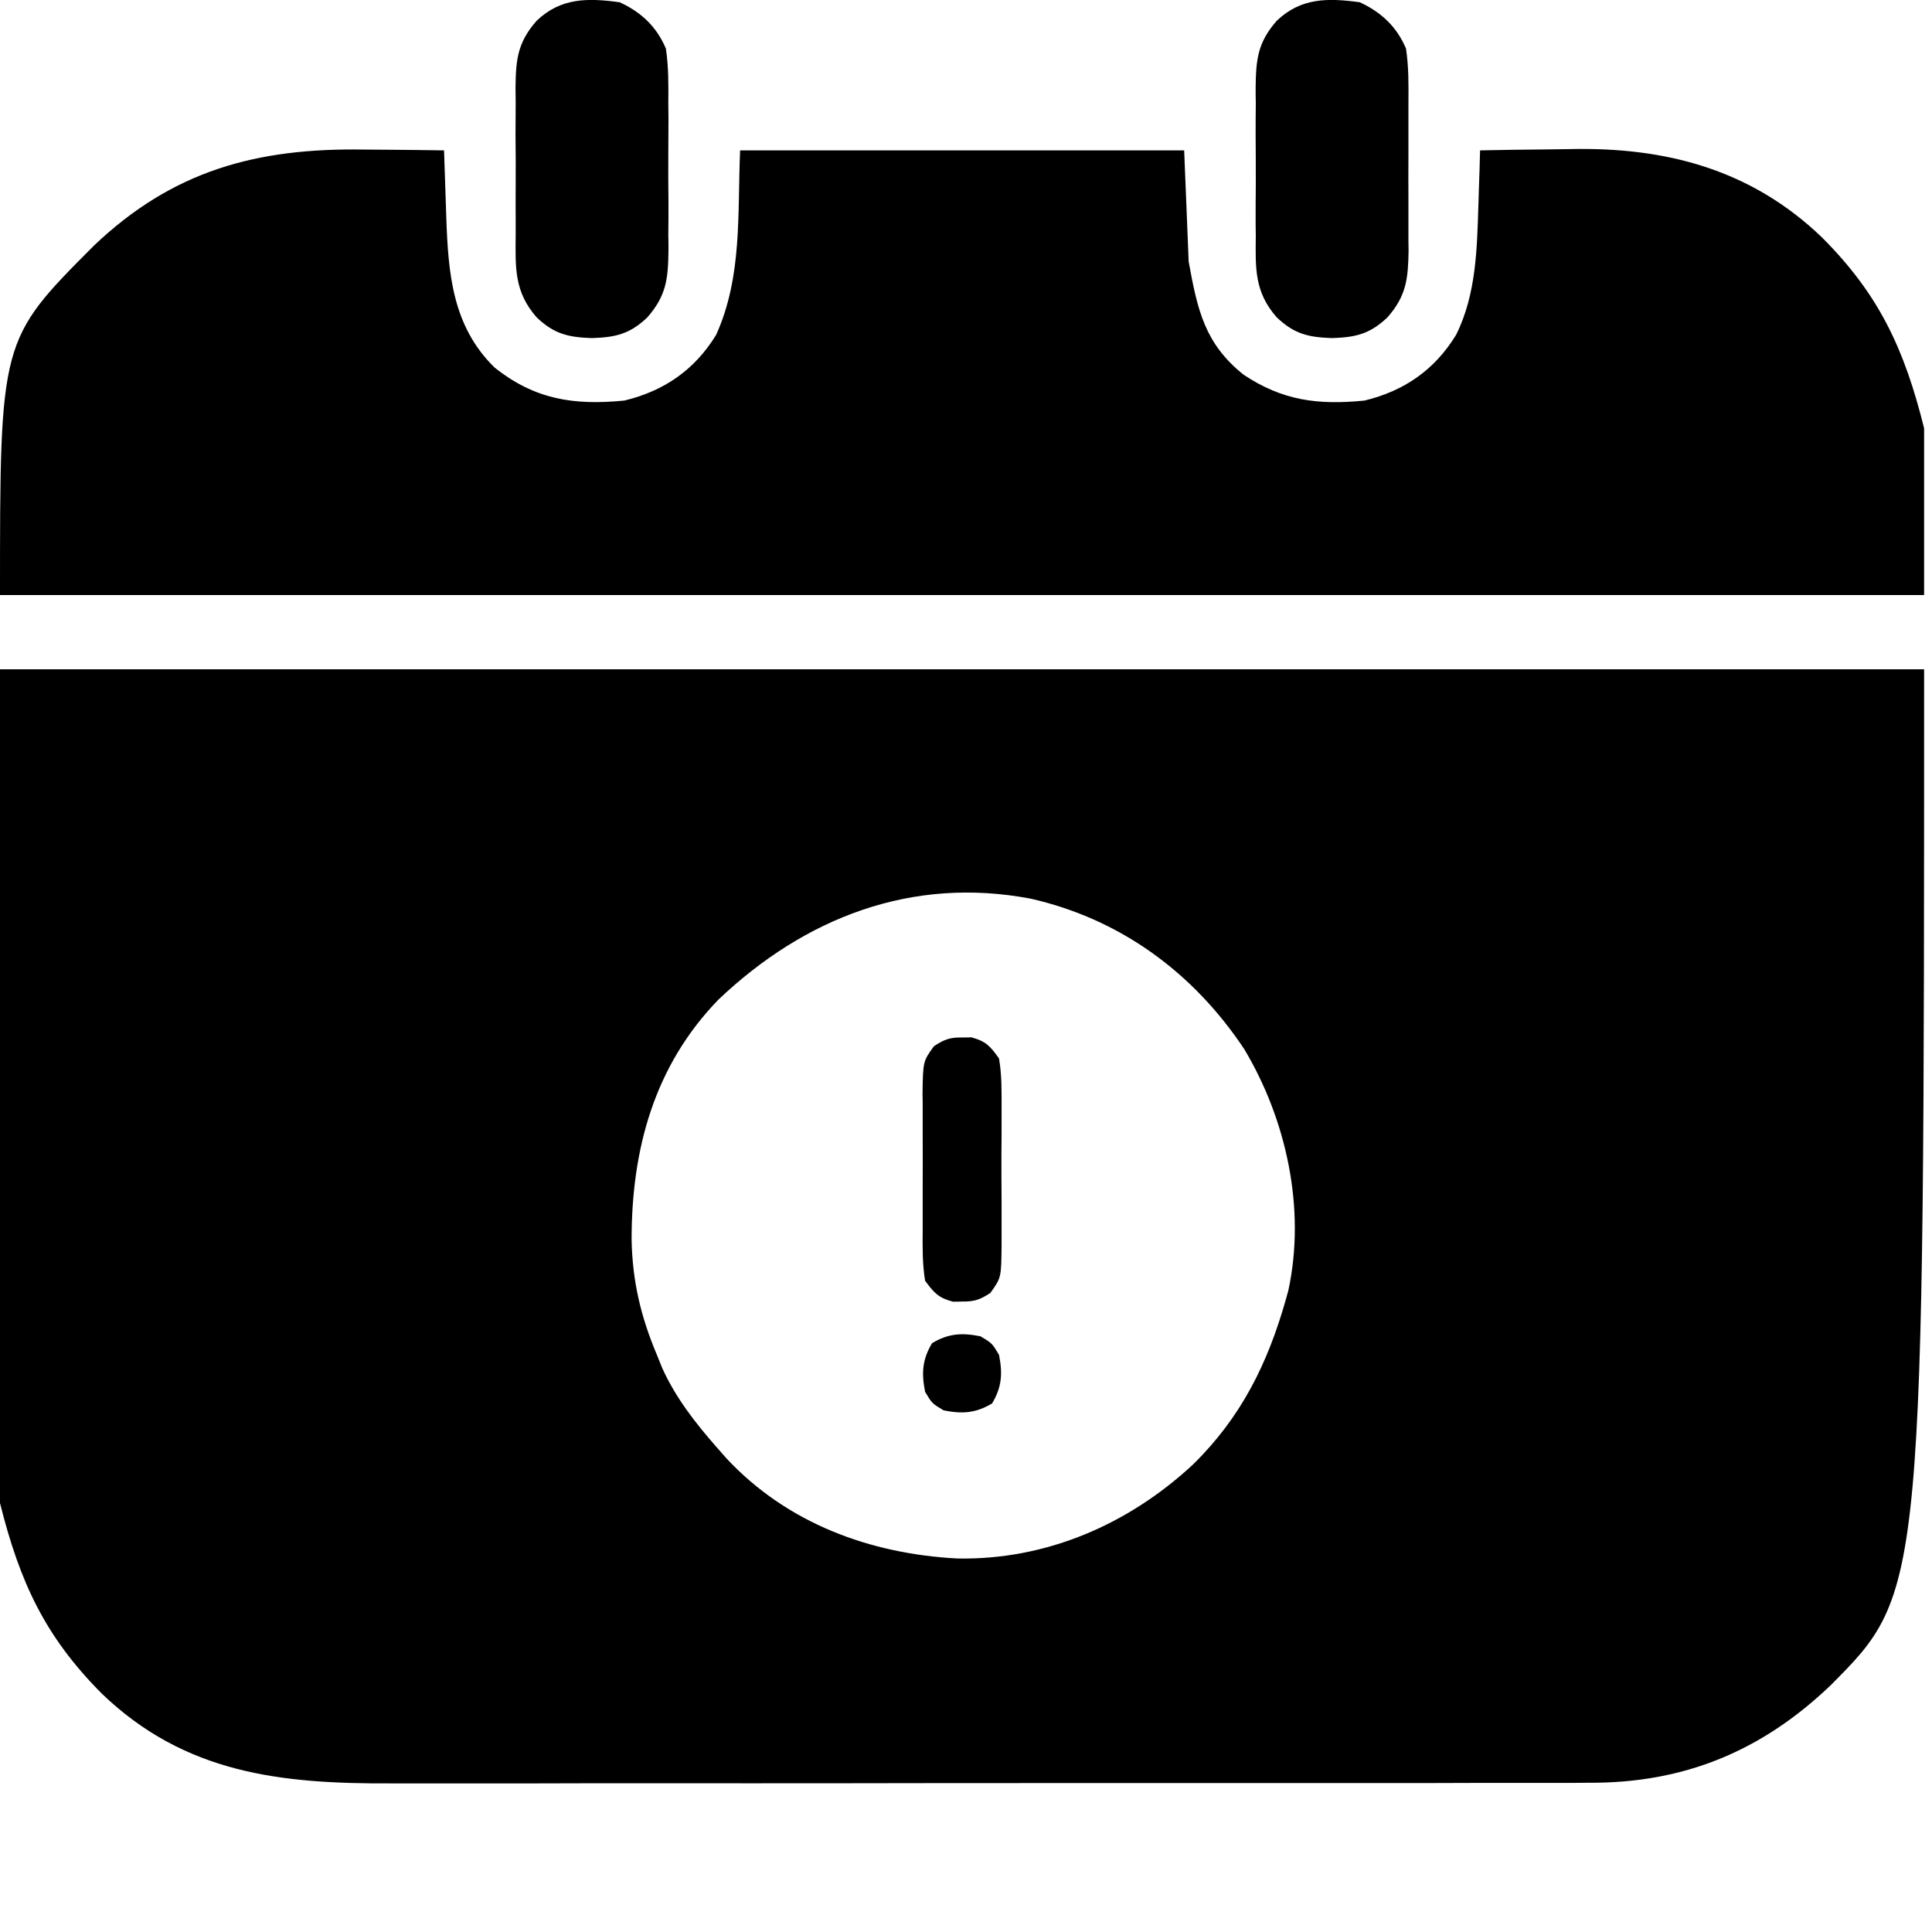 <svg width="12" height="12" viewBox="0 0 12 12" fill="none" xmlns="http://www.w3.org/2000/svg">
<path d="M0 4.157C3.944 4.157 7.888 4.157 11.951 4.157C11.951 9.885 11.951 9.885 11.37 10.468C10.943 10.876 10.46 11.077 9.866 11.073C9.832 11.073 9.797 11.074 9.761 11.074C9.666 11.074 9.57 11.074 9.475 11.074C9.372 11.074 9.269 11.074 9.165 11.074C8.964 11.075 8.762 11.075 8.56 11.075C8.396 11.075 8.231 11.075 8.067 11.075C8.032 11.075 8.032 11.075 7.996 11.075C7.949 11.075 7.901 11.075 7.853 11.075C7.408 11.075 6.962 11.075 6.516 11.075C6.109 11.075 5.702 11.075 5.295 11.076C4.876 11.076 4.457 11.077 4.038 11.076C3.803 11.076 3.569 11.076 3.334 11.077C3.134 11.077 2.934 11.077 2.734 11.077C2.632 11.077 2.53 11.077 2.429 11.077C1.744 11.08 1.15 11.016 0.634 10.521C0.279 10.165 0.123 9.827 0 9.336C0 7.627 0 5.918 0 4.157ZM4.462 6.209C4.062 6.622 3.923 7.14 3.923 7.699C3.928 7.959 3.98 8.177 4.08 8.415C4.091 8.442 4.102 8.469 4.113 8.497C4.198 8.684 4.318 8.837 4.453 8.991C4.473 9.013 4.492 9.035 4.512 9.058C4.889 9.462 5.403 9.651 5.945 9.68C6.497 9.691 7.008 9.469 7.408 9.098C7.708 8.805 7.874 8.47 7.987 8.07C7.992 8.052 7.997 8.034 8.002 8.016C8.112 7.509 7.99 6.953 7.728 6.516C7.412 6.041 6.96 5.709 6.403 5.582C5.664 5.441 4.999 5.699 4.462 6.209Z" fill="black"/>
<path d="M2.262 0.929C2.311 0.929 2.359 0.93 2.407 0.93C2.524 0.931 2.641 0.932 2.758 0.934C2.759 0.963 2.759 0.963 2.76 0.993C2.763 1.082 2.766 1.171 2.769 1.26C2.77 1.29 2.771 1.32 2.772 1.351C2.784 1.699 2.81 2.026 3.071 2.282C3.32 2.481 3.563 2.519 3.878 2.488C4.126 2.428 4.315 2.297 4.448 2.08C4.612 1.717 4.58 1.327 4.597 0.934C5.507 0.934 6.417 0.934 7.355 0.934C7.364 1.162 7.374 1.39 7.383 1.625C7.438 1.927 7.483 2.135 7.725 2.328C7.966 2.488 8.186 2.517 8.475 2.488C8.723 2.428 8.911 2.297 9.044 2.08C9.171 1.825 9.174 1.539 9.183 1.26C9.184 1.228 9.185 1.197 9.186 1.164C9.189 1.088 9.191 1.011 9.193 0.934C9.333 0.931 9.472 0.929 9.612 0.928C9.659 0.927 9.706 0.927 9.753 0.926C10.349 0.913 10.878 1.053 11.317 1.475C11.673 1.831 11.829 2.17 11.951 2.66C11.951 3.002 11.951 3.344 11.951 3.696C8.007 3.696 4.064 3.696 0 3.696C0 2.111 0 2.111 0.581 1.528C1.073 1.058 1.596 0.918 2.262 0.929Z" fill="black"/>
<path d="M8.446 0.014C8.579 0.076 8.675 0.165 8.733 0.302C8.75 0.415 8.749 0.526 8.748 0.64C8.748 0.672 8.748 0.705 8.748 0.739C8.748 0.807 8.748 0.876 8.748 0.945C8.747 1.05 8.748 1.154 8.748 1.259C8.748 1.326 8.748 1.393 8.748 1.46C8.748 1.491 8.748 1.522 8.749 1.555C8.746 1.731 8.736 1.836 8.618 1.971C8.508 2.075 8.421 2.095 8.274 2.1C8.127 2.095 8.039 2.075 7.93 1.971C7.79 1.812 7.798 1.665 7.8 1.46C7.799 1.427 7.799 1.395 7.799 1.361C7.799 1.293 7.799 1.224 7.8 1.155C7.8 1.05 7.8 0.945 7.799 0.84C7.799 0.774 7.799 0.707 7.8 0.64C7.799 0.609 7.799 0.577 7.799 0.545C7.801 0.368 7.812 0.264 7.93 0.129C8.081 -0.015 8.248 -0.013 8.446 0.014Z" fill="black"/>
<path d="M3.849 0.014C3.983 0.076 4.078 0.165 4.136 0.302C4.153 0.415 4.152 0.526 4.151 0.64C4.151 0.672 4.152 0.705 4.152 0.739C4.152 0.807 4.151 0.876 4.151 0.945C4.15 1.05 4.151 1.154 4.152 1.259C4.152 1.326 4.152 1.393 4.151 1.46C4.152 1.491 4.152 1.522 4.152 1.555C4.15 1.731 4.139 1.836 4.021 1.971C3.912 2.075 3.824 2.095 3.677 2.1C3.53 2.095 3.442 2.075 3.333 1.971C3.194 1.812 3.201 1.665 3.203 1.46C3.203 1.427 3.203 1.395 3.203 1.361C3.202 1.293 3.203 1.224 3.203 1.155C3.204 1.05 3.203 0.945 3.202 0.84C3.202 0.774 3.203 0.707 3.203 0.64C3.203 0.609 3.202 0.577 3.202 0.545C3.204 0.368 3.215 0.264 3.333 0.129C3.484 -0.015 3.651 -0.013 3.849 0.014Z" fill="black"/>
<path d="M5.976 6.444C5.995 6.444 6.014 6.444 6.033 6.443C6.123 6.467 6.15 6.497 6.205 6.574C6.223 6.677 6.221 6.779 6.221 6.883C6.221 6.913 6.221 6.943 6.221 6.975C6.221 7.038 6.221 7.102 6.22 7.166C6.22 7.264 6.22 7.362 6.221 7.459C6.221 7.521 6.221 7.583 6.221 7.645C6.221 7.675 6.221 7.704 6.221 7.734C6.219 7.936 6.219 7.936 6.151 8.031C6.086 8.073 6.052 8.085 5.976 8.084C5.947 8.085 5.947 8.085 5.919 8.085C5.829 8.061 5.802 8.031 5.746 7.955C5.729 7.852 5.73 7.75 5.731 7.645C5.731 7.615 5.731 7.585 5.731 7.554C5.731 7.49 5.731 7.426 5.731 7.362C5.732 7.265 5.731 7.167 5.731 7.069C5.731 7.007 5.731 6.945 5.731 6.883C5.731 6.854 5.731 6.825 5.73 6.794C5.733 6.592 5.733 6.592 5.801 6.498C5.866 6.456 5.899 6.443 5.976 6.444Z" fill="black"/>
<path d="M6.09 8.3C6.162 8.343 6.162 8.343 6.205 8.415C6.228 8.53 6.223 8.615 6.162 8.717C6.06 8.778 5.976 8.783 5.861 8.76C5.789 8.717 5.789 8.717 5.746 8.645C5.723 8.529 5.728 8.445 5.789 8.343C5.89 8.282 5.975 8.277 6.09 8.3Z" fill="black"/>
</svg>
